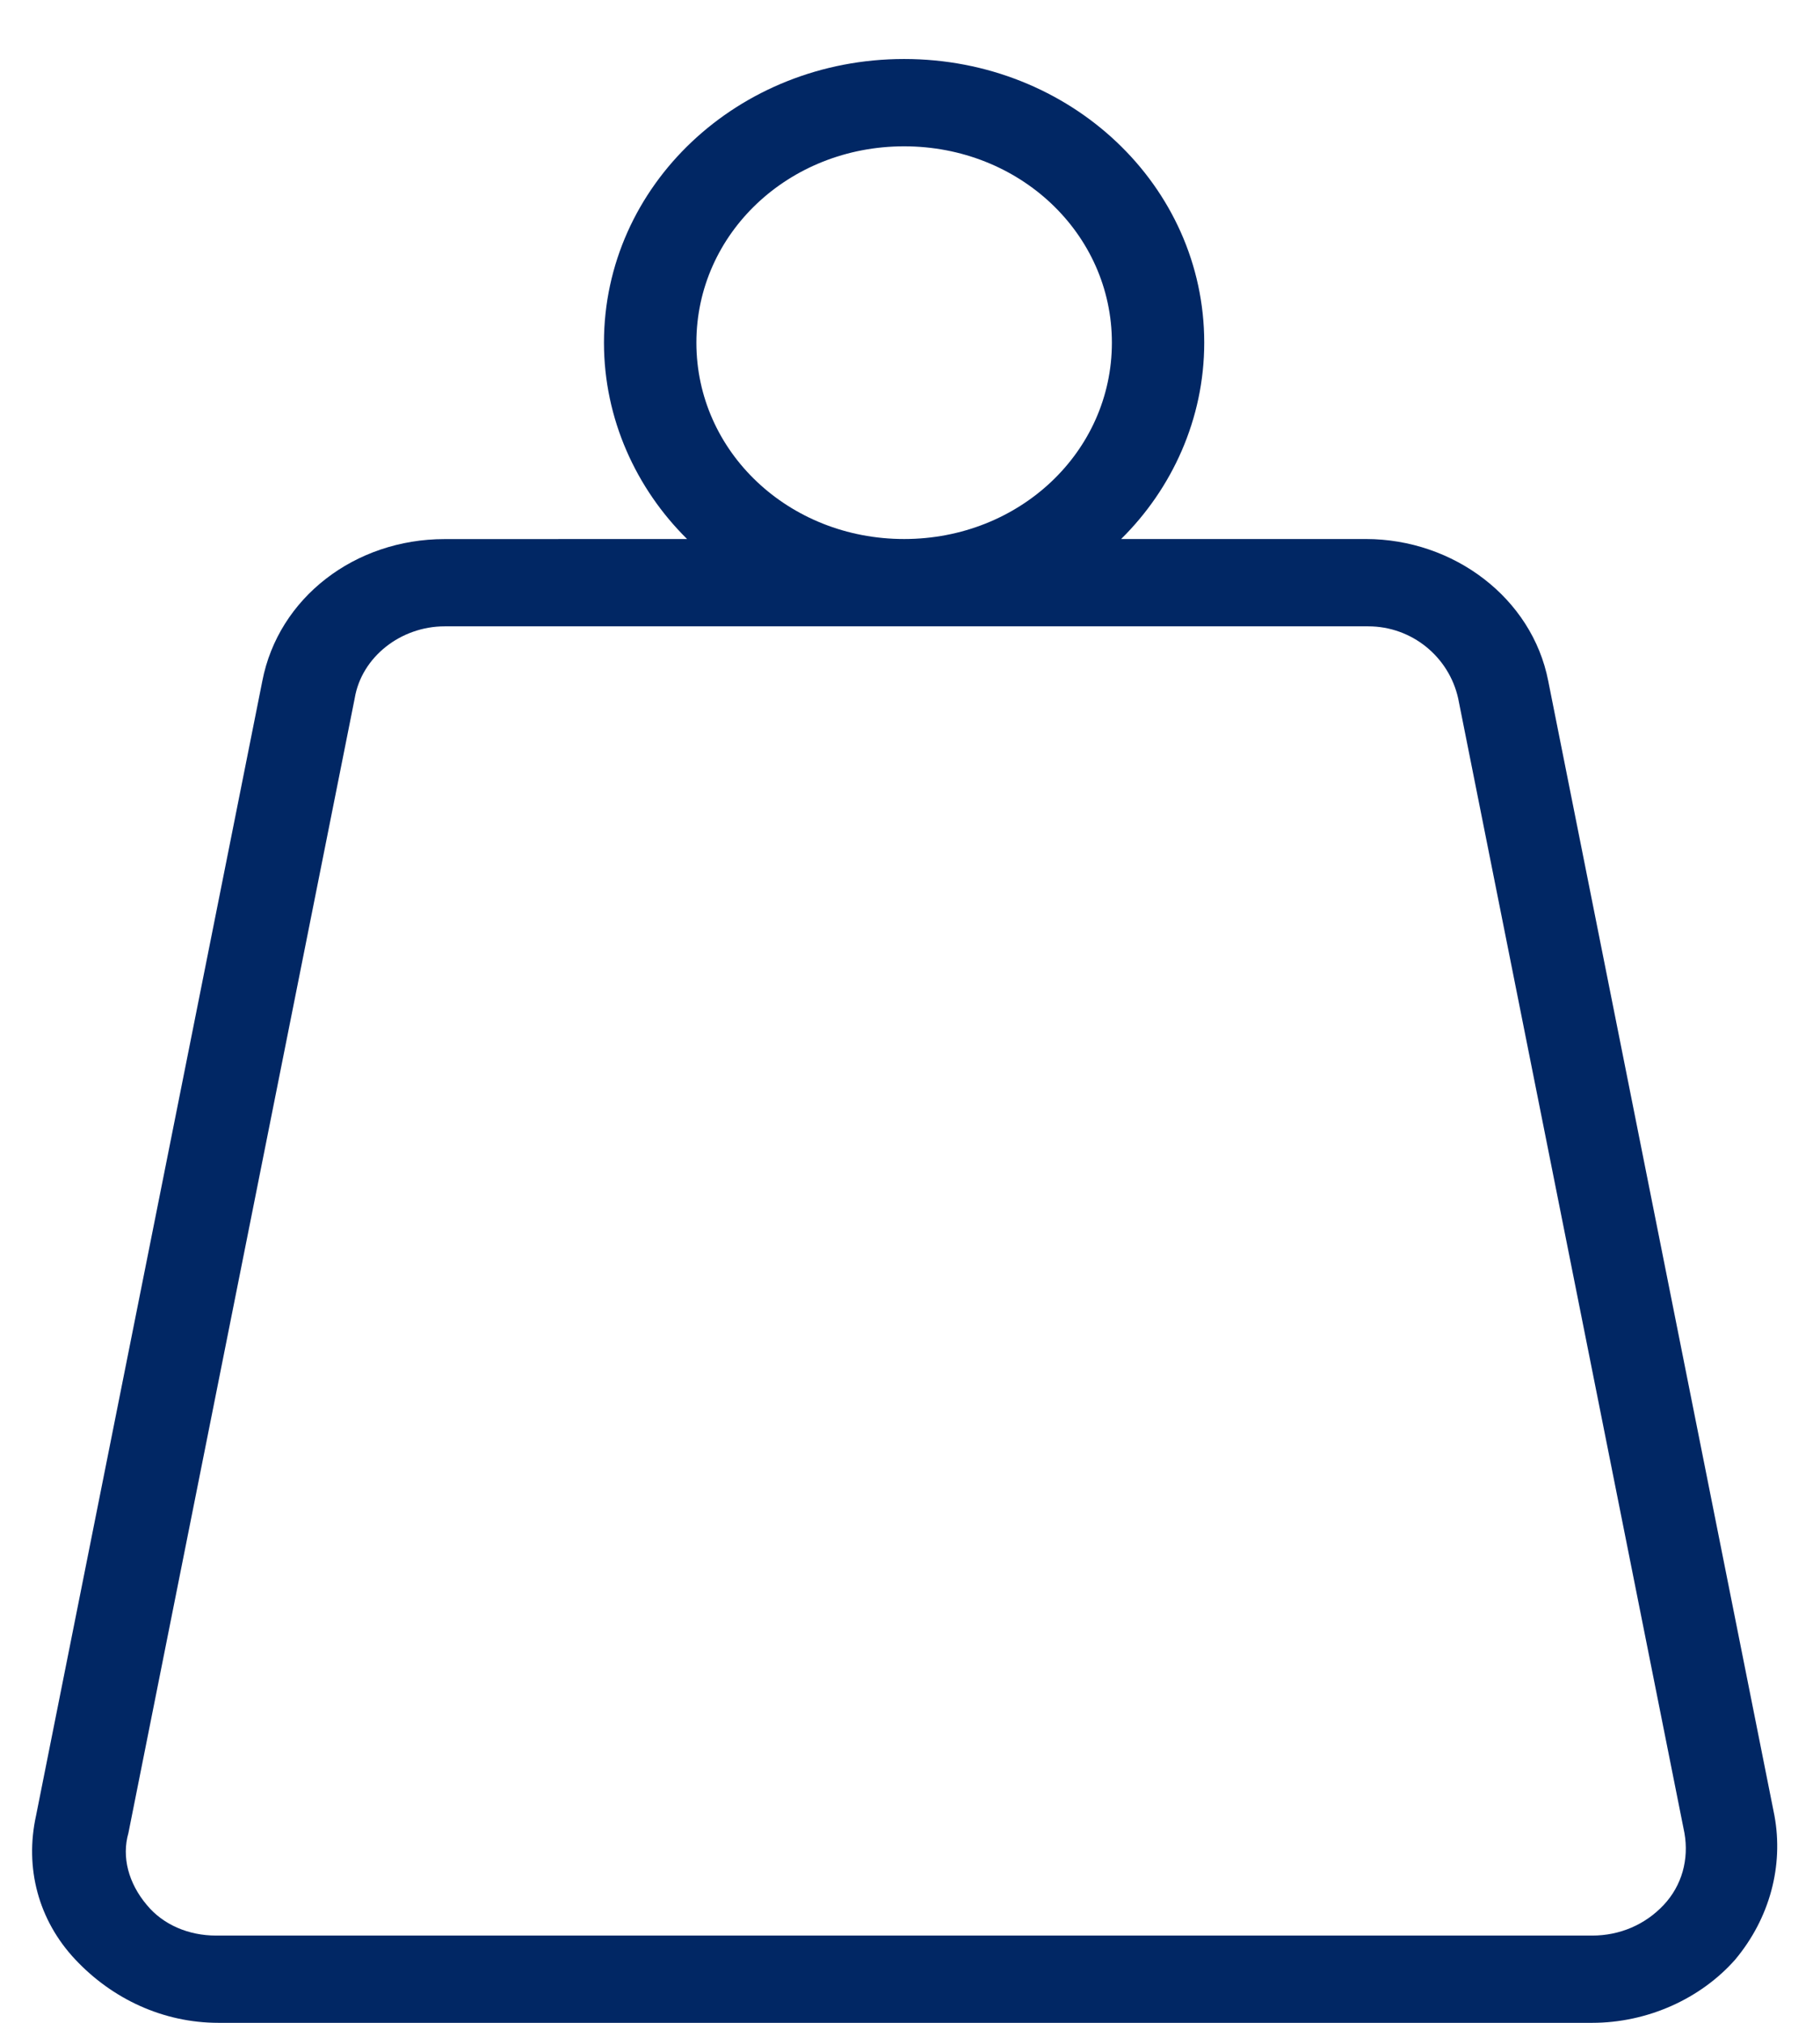 <svg width="27" height="30" viewBox="0 0 27 30" fill="none" xmlns="http://www.w3.org/2000/svg">
<path fill-rule="evenodd" clip-rule="evenodd" d="M0.535 26.926L3.892 10.098C4.131 8.868 5.261 7.995 6.597 7.995L10.193 7.994C9.44 7.25 8.96 6.215 8.96 5.082C8.96 2.752 10.947 0.875 13.413 0.875C15.879 0.875 17.865 2.752 17.865 5.082C17.865 6.215 17.386 7.25 16.632 7.994H20.262C21.564 7.994 22.728 8.868 22.968 10.098L26.324 26.926C26.461 27.67 26.256 28.447 25.742 29.062C25.228 29.644 24.44 30 23.619 30H3.241C2.419 30 1.665 29.644 1.118 29.062C0.569 28.479 0.364 27.702 0.535 26.926ZM16.495 5.082C16.495 3.464 15.125 2.17 13.413 2.17C11.7 2.17 10.331 3.464 10.331 5.082C10.331 6.7 11.7 7.994 13.413 7.994C15.125 7.994 16.495 6.7 16.495 5.082ZM2.179 28.253C2.419 28.544 2.796 28.706 3.207 28.706H23.619C24.03 28.706 24.406 28.544 24.68 28.253C24.954 27.962 25.057 27.573 24.989 27.185L21.632 10.357C21.495 9.742 20.947 9.289 20.297 9.289H6.597C5.947 9.289 5.364 9.742 5.262 10.357L1.905 27.185C1.803 27.541 1.905 27.929 2.179 28.253Z" fill="#012764"/>
</svg>
